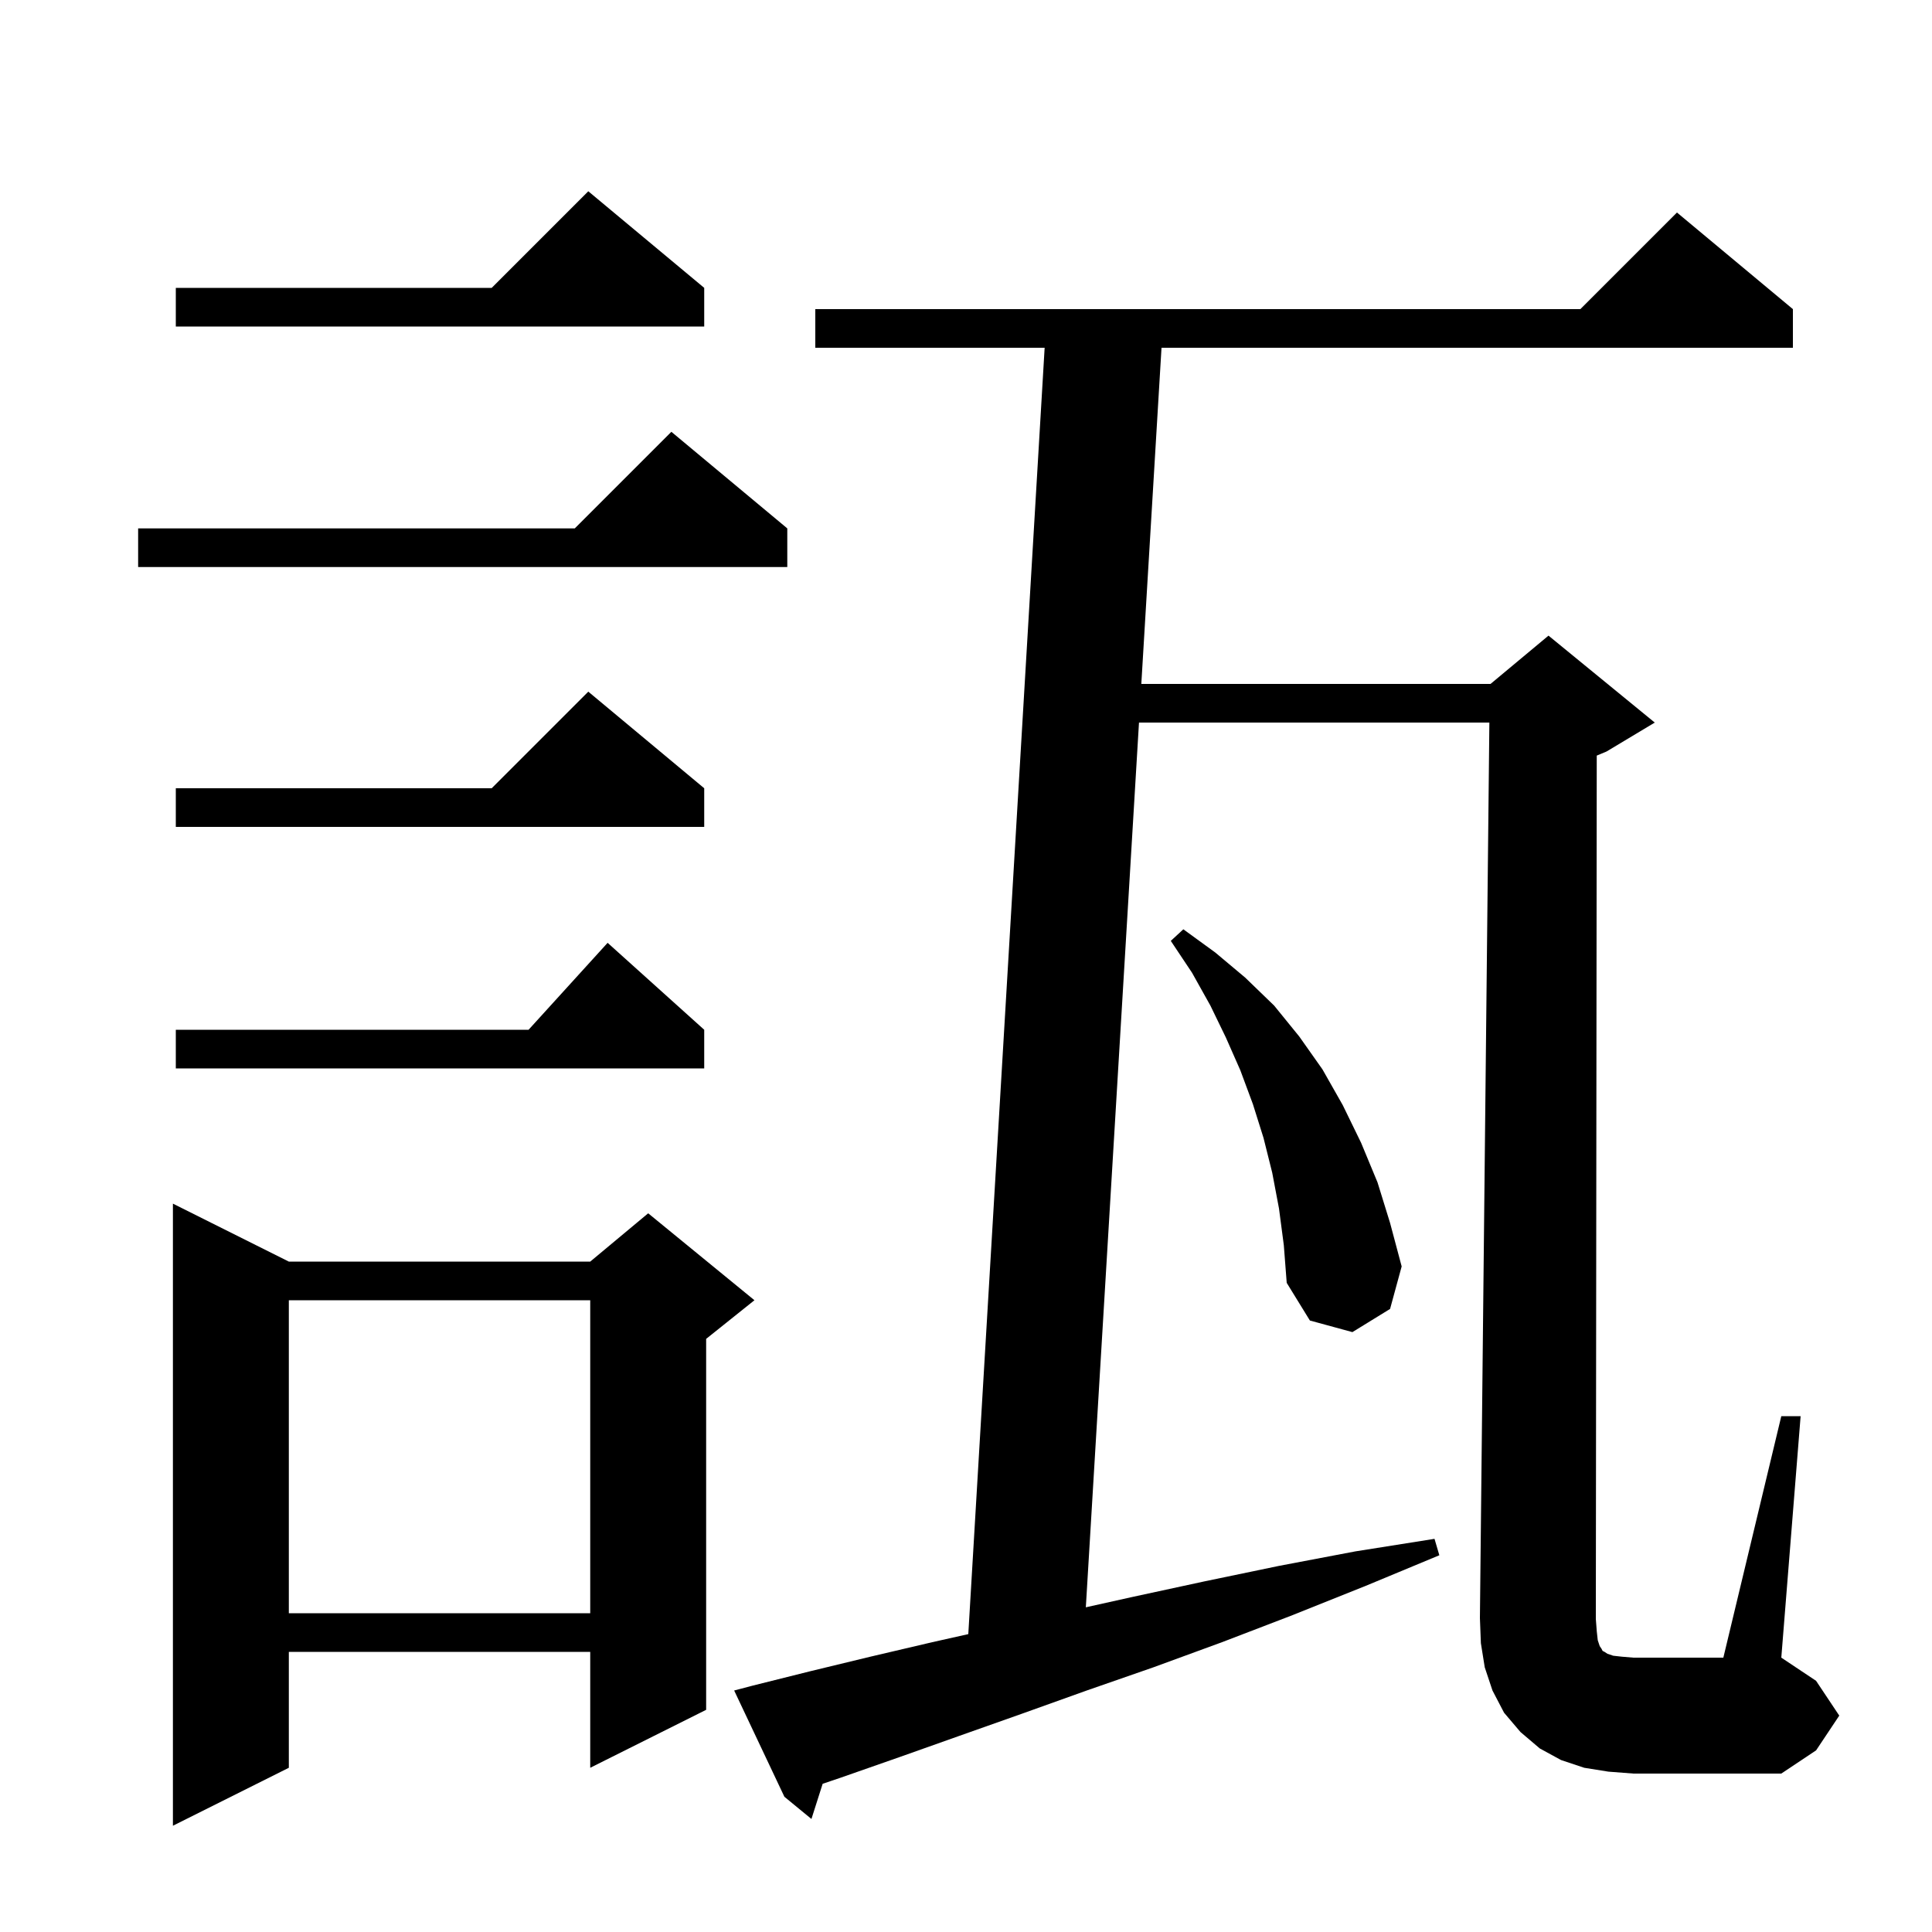 <svg xmlns="http://www.w3.org/2000/svg" xmlns:xlink="http://www.w3.org/1999/xlink" version="1.1" baseProfile="full" viewBox="0 0 200 200" width="200" height="200"><g fill="currentColor"><path d="M 29.9 130.6 L 61.1 130.6 L 67.1 125.6 L 78.1 134.6 L 73.1 138.6 L 73.1 177.0 L 61.1 183.0 L 61.1 171.0 L 29.9 171.0 L 29.9 183.0 L 17.9 189.0 L 17.9 124.6 Z M 165.4 169.8 L 165.6 170.4 L 165.8 170.7 L 165.9 170.9 L 166.1 171.0 L 166.4 171.2 L 167.0 171.4 L 167.9 171.5 L 169.1 171.6 L 178.4 171.6 L 184.4 146.6 L 186.4 146.6 L 184.4 171.6 L 188.0 174.0 L 190.4 177.6 L 188.0 181.2 L 184.4 183.6 L 169.1 183.6 L 166.5 183.4 L 164.0 183.0 L 161.6 182.2 L 159.4 181.0 L 157.4 179.3 L 155.7 177.3 L 154.5 175.0 L 153.7 172.6 L 153.3 170.1 L 153.2 167.5 L 154.179 74.8 L 117.908 74.8 L 112.405 166.388 L 117.3 165.3 L 124.7 163.7 L 132.4 162.1 L 140.3 160.6 L 148.5 159.3 L 149.0 161.0 L 141.3 164.2 L 133.8 167.2 L 126.5 170.0 L 119.4 172.6 L 112.5 175.0 L 105.8 177.4 L 99.3 179.7 L 93.1 181.9 L 87.1 184.0 L 85.161 184.657 L 84.0 188.3 L 81.2 186.0 L 76.0 175.0 L 77.9 174.5 L 83.9 173.0 L 90.1 171.5 L 96.5 170.0 L 100.238 169.163 L 108.141 36.0 L 84.4 36.0 L 84.4 32.0 L 163.6 32.0 L 173.6 22.0 L 185.6 32.0 L 185.6 36.0 L 120.24 36.0 L 118.149 70.8 L 154.3 70.8 L 160.3 65.8 L 171.3 74.8 L 166.3 77.8 L 165.295 78.219 L 165.2 167.6 L 165.3 168.9 Z M 29.9 134.6 L 29.9 167.0 L 61.1 167.0 L 61.1 134.6 Z M 132.4 125.1 L 131.7 121.4 L 130.8 117.8 L 129.7 114.3 L 128.4 110.8 L 126.9 107.4 L 125.3 104.1 L 123.4 100.7 L 121.2 97.4 L 122.5 96.2 L 125.8 98.6 L 128.9 101.2 L 131.9 104.1 L 134.5 107.3 L 136.9 110.7 L 139.0 114.4 L 140.9 118.3 L 142.6 122.4 L 143.9 126.6 L 145.1 131.1 L 143.9 135.5 L 140.0 137.9 L 135.6 136.7 L 133.2 132.8 L 132.9 128.9 Z M 72.9 106.6 L 72.9 110.6 L 18.2 110.6 L 18.2 106.6 L 54.718 106.6 L 62.9 97.6 Z M 72.9 81.6 L 72.9 85.6 L 18.2 85.6 L 18.2 81.6 L 50.9 81.6 L 60.9 71.6 Z M 81.5 54.7 L 81.5 58.7 L 14.3 58.7 L 14.3 54.7 L 59.5 54.7 L 69.5 44.7 Z M 72.9 29.8 L 72.9 33.8 L 18.2 33.8 L 18.2 29.8 L 50.9 29.8 L 60.9 19.8 Z "/></g></svg>
